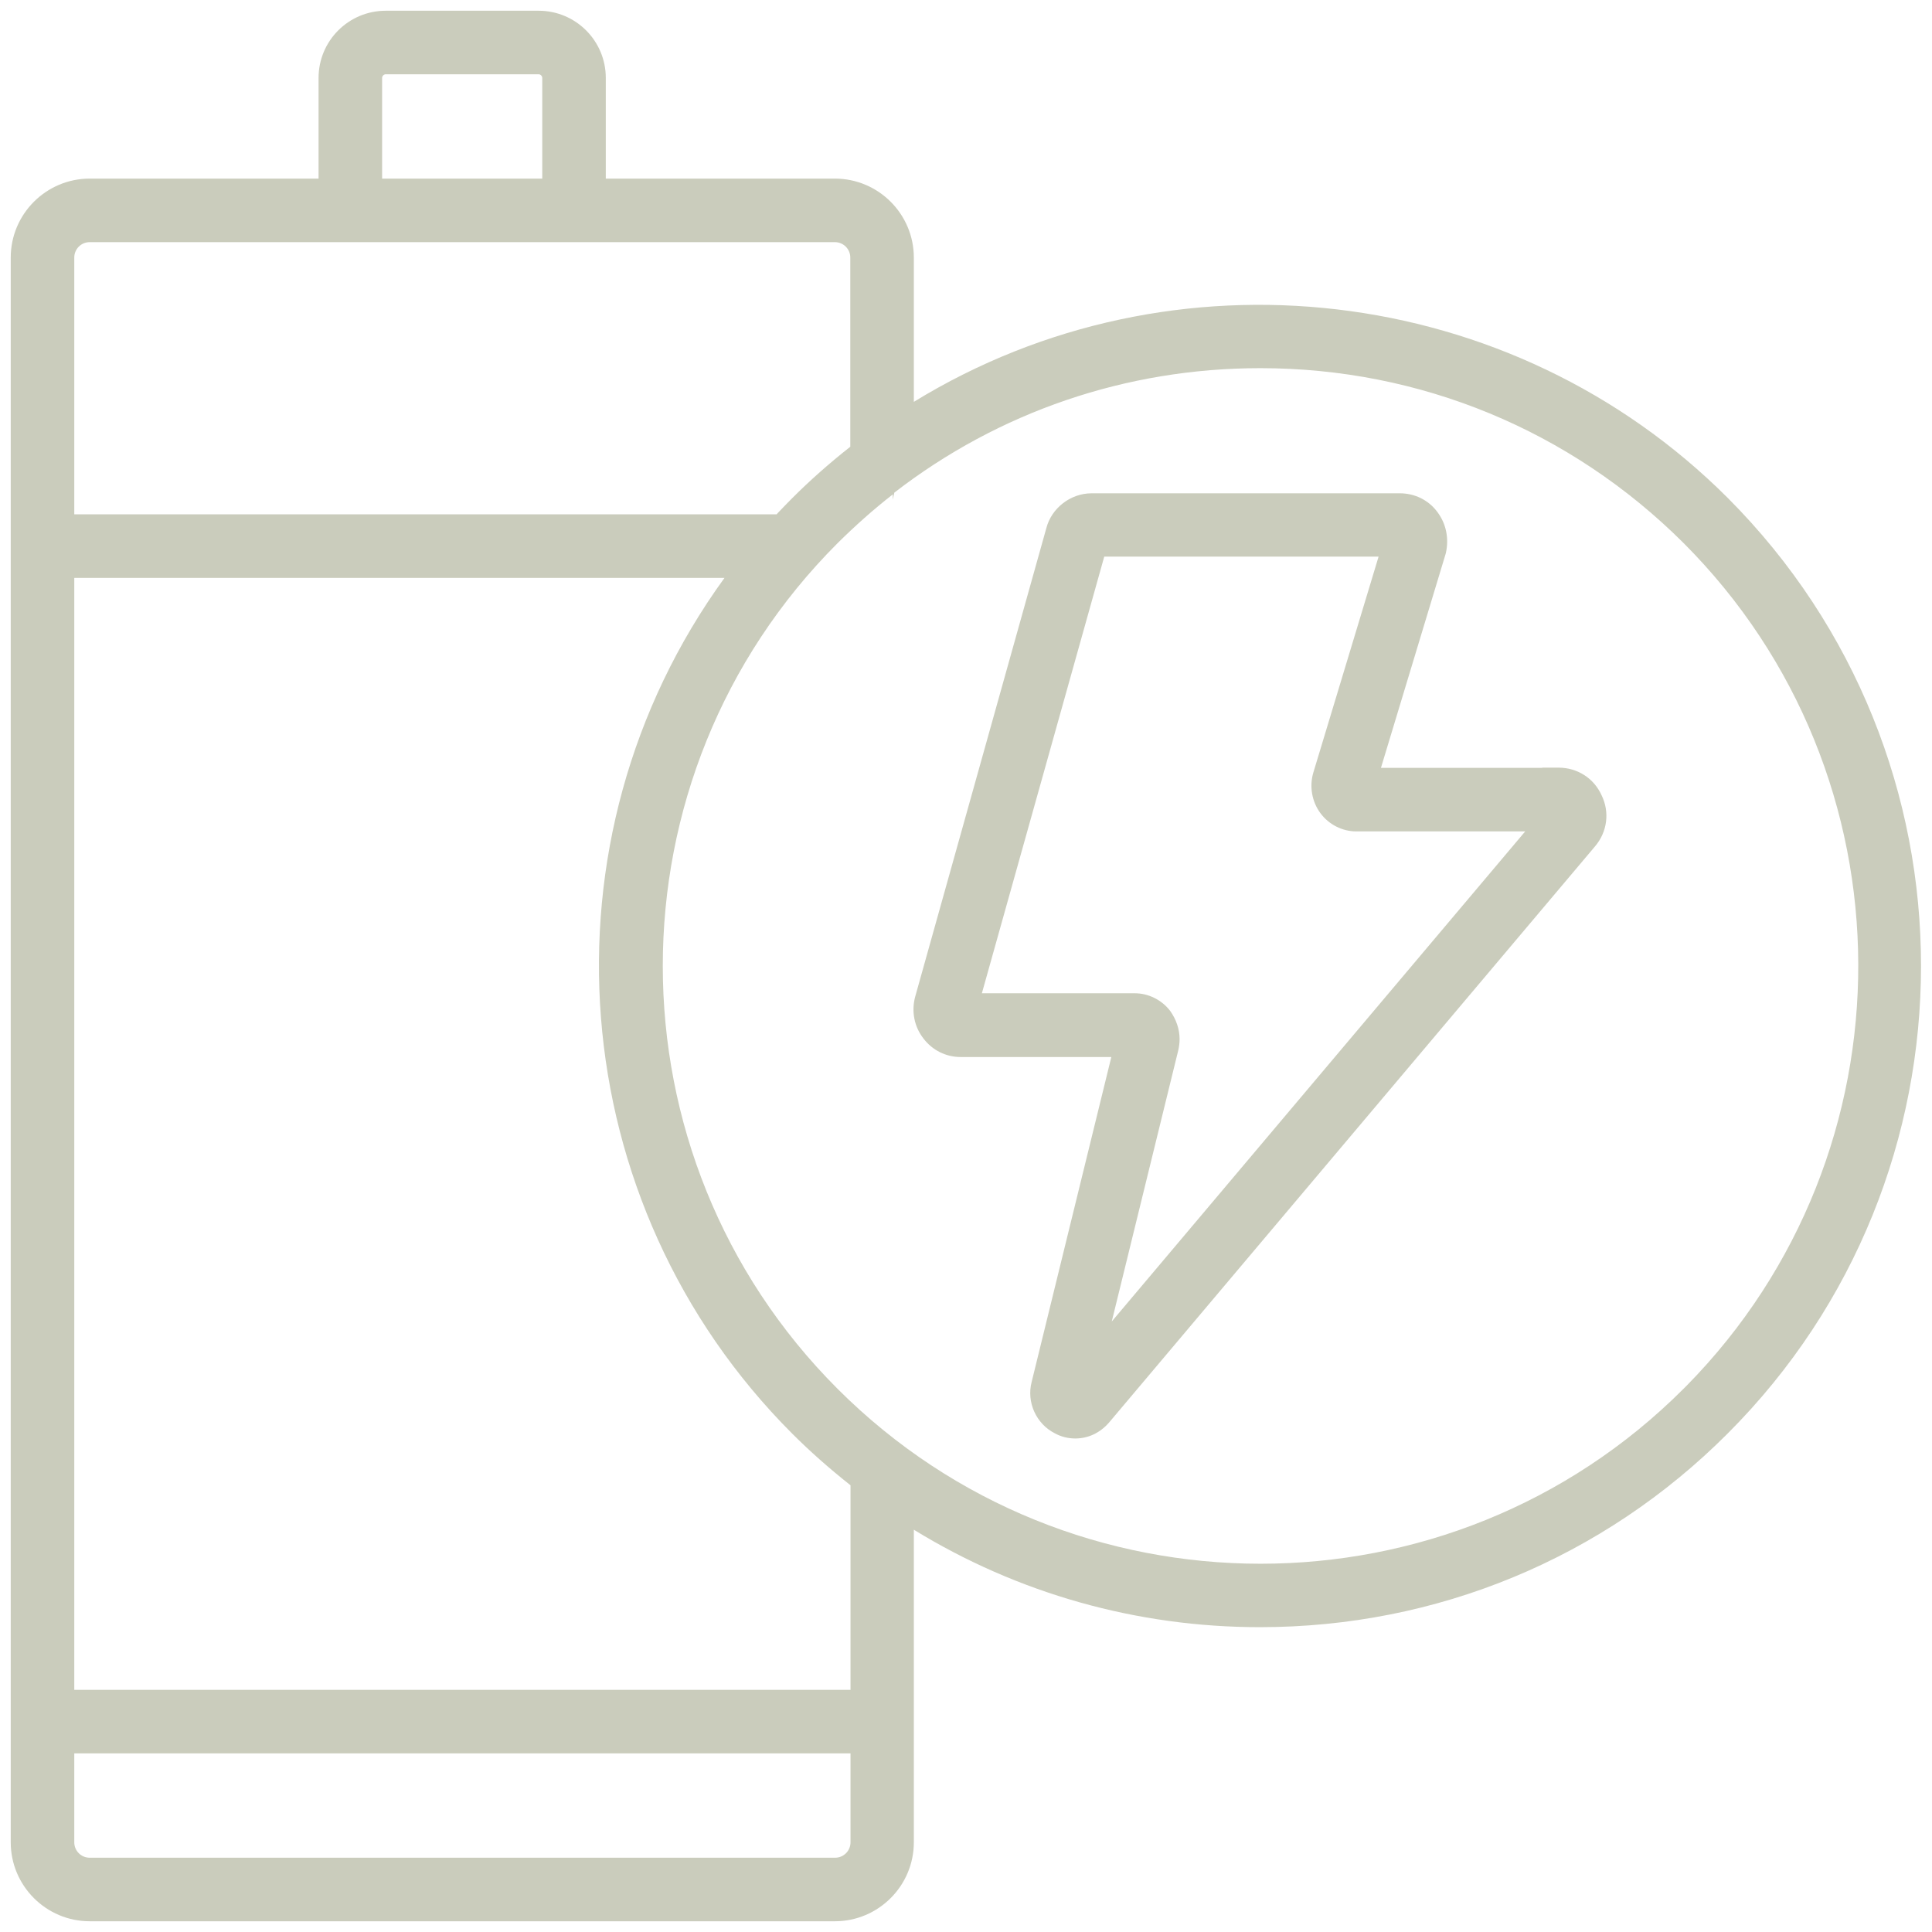 <?xml version="1.0" encoding="UTF-8"?> <svg xmlns="http://www.w3.org/2000/svg" width="90" height="90" viewBox="0 0 90 90" fill="none"><g clip-path="url(#clip0_89_34)"><path d="M80.49 23.2C70.43 13.14 54.63 11.32 42.57 18.72V12C42.57 9.97 40.92 8.32 38.89 8.32H28.22V3.63C28.22 1.9 26.82 0.5 25.09 0.5H17.97C16.24 0.5 14.84 1.9 14.84 3.63V8.32H4.18C2.15 8.32 0.5 9.97 0.5 12V85.82C0.5 87.85 2.15 89.5 4.18 89.5H38.89C40.92 89.5 42.57 87.85 42.57 85.82V71.26C47.41 74.23 52.96 75.8 58.69 75.8C66.93 75.8 74.67 72.6 80.48 66.78C92.49 54.77 92.49 35.23 80.49 23.2ZM17.8 8.32V3.63C17.8 3.54 17.88 3.46 17.97 3.46H25.09C25.18 3.46 25.26 3.54 25.26 3.63V8.32H17.8ZM41.66 22.95C46.52 19.19 52.46 17.15 58.71 17.15C66.15 17.15 73.15 20.04 78.42 25.29C89.23 36.1 89.28 53.67 78.57 64.55L78.42 64.7C67.56 75.56 49.88 75.56 39.02 64.7C28.16 53.84 28.16 36.16 39.02 25.3C39.84 24.49 40.69 23.73 41.59 23.03V23.28L41.66 22.95ZM39.62 78.72H3.46V26.92H33.75C24.91 39.1 26.19 56.07 36.91 66.79C37.72 67.6 38.61 68.39 39.62 69.19V78.72ZM39.61 20.81C38.61 21.6 37.73 22.38 36.9 23.21C36.68 23.43 36.45 23.67 36.23 23.9L36.18 23.96H3.46V12C3.46 11.6 3.78 11.28 4.18 11.28H38.89C39.29 11.28 39.61 11.6 39.61 12V20.81ZM39.62 85.82C39.62 86.22 39.3 86.54 38.9 86.54H4.18C3.78 86.54 3.46 86.22 3.46 85.82V81.68H39.62V85.82Z" fill="#CACCBC"></path><path d="M44.75 49.24H51.77L48.06 64.37C47.81 65.32 48.27 66.33 49.14 66.77C49.43 66.93 49.76 67.01 50.09 67.01C50.69 67.01 51.25 66.75 51.67 66.26L74.3 39.43C74.88 38.75 74.99 37.83 74.61 37.05C74.25 36.25 73.48 35.76 72.6 35.76H71.84V35.77H64.33L67.35 25.78C67.51 25.09 67.37 24.39 66.95 23.84C66.54 23.29 65.9 22.98 65.21 22.98H50.85C49.87 22.98 48.98 23.67 48.74 24.61L42.63 46.44C42.45 47.12 42.59 47.83 43.02 48.38C43.44 48.93 44.07 49.24 44.75 49.24ZM61.18 35.99C60.99 36.63 61.11 37.34 61.51 37.88C61.9 38.41 62.53 38.73 63.18 38.73H71.05L51.79 61.56L54.89 48.92C54.93 48.74 54.95 48.57 54.95 48.41C54.95 47.95 54.8 47.5 54.51 47.09C54.12 46.58 53.5 46.27 52.86 46.27H45.74L51.44 25.93H64.22L61.18 35.99Z" fill="#CACCBC"></path></g><defs><clipPath id="clip0_89_34"><rect width="88.99" height="89" fill="white" transform="translate(0.5 0.5)"></rect></clipPath></defs></svg> 